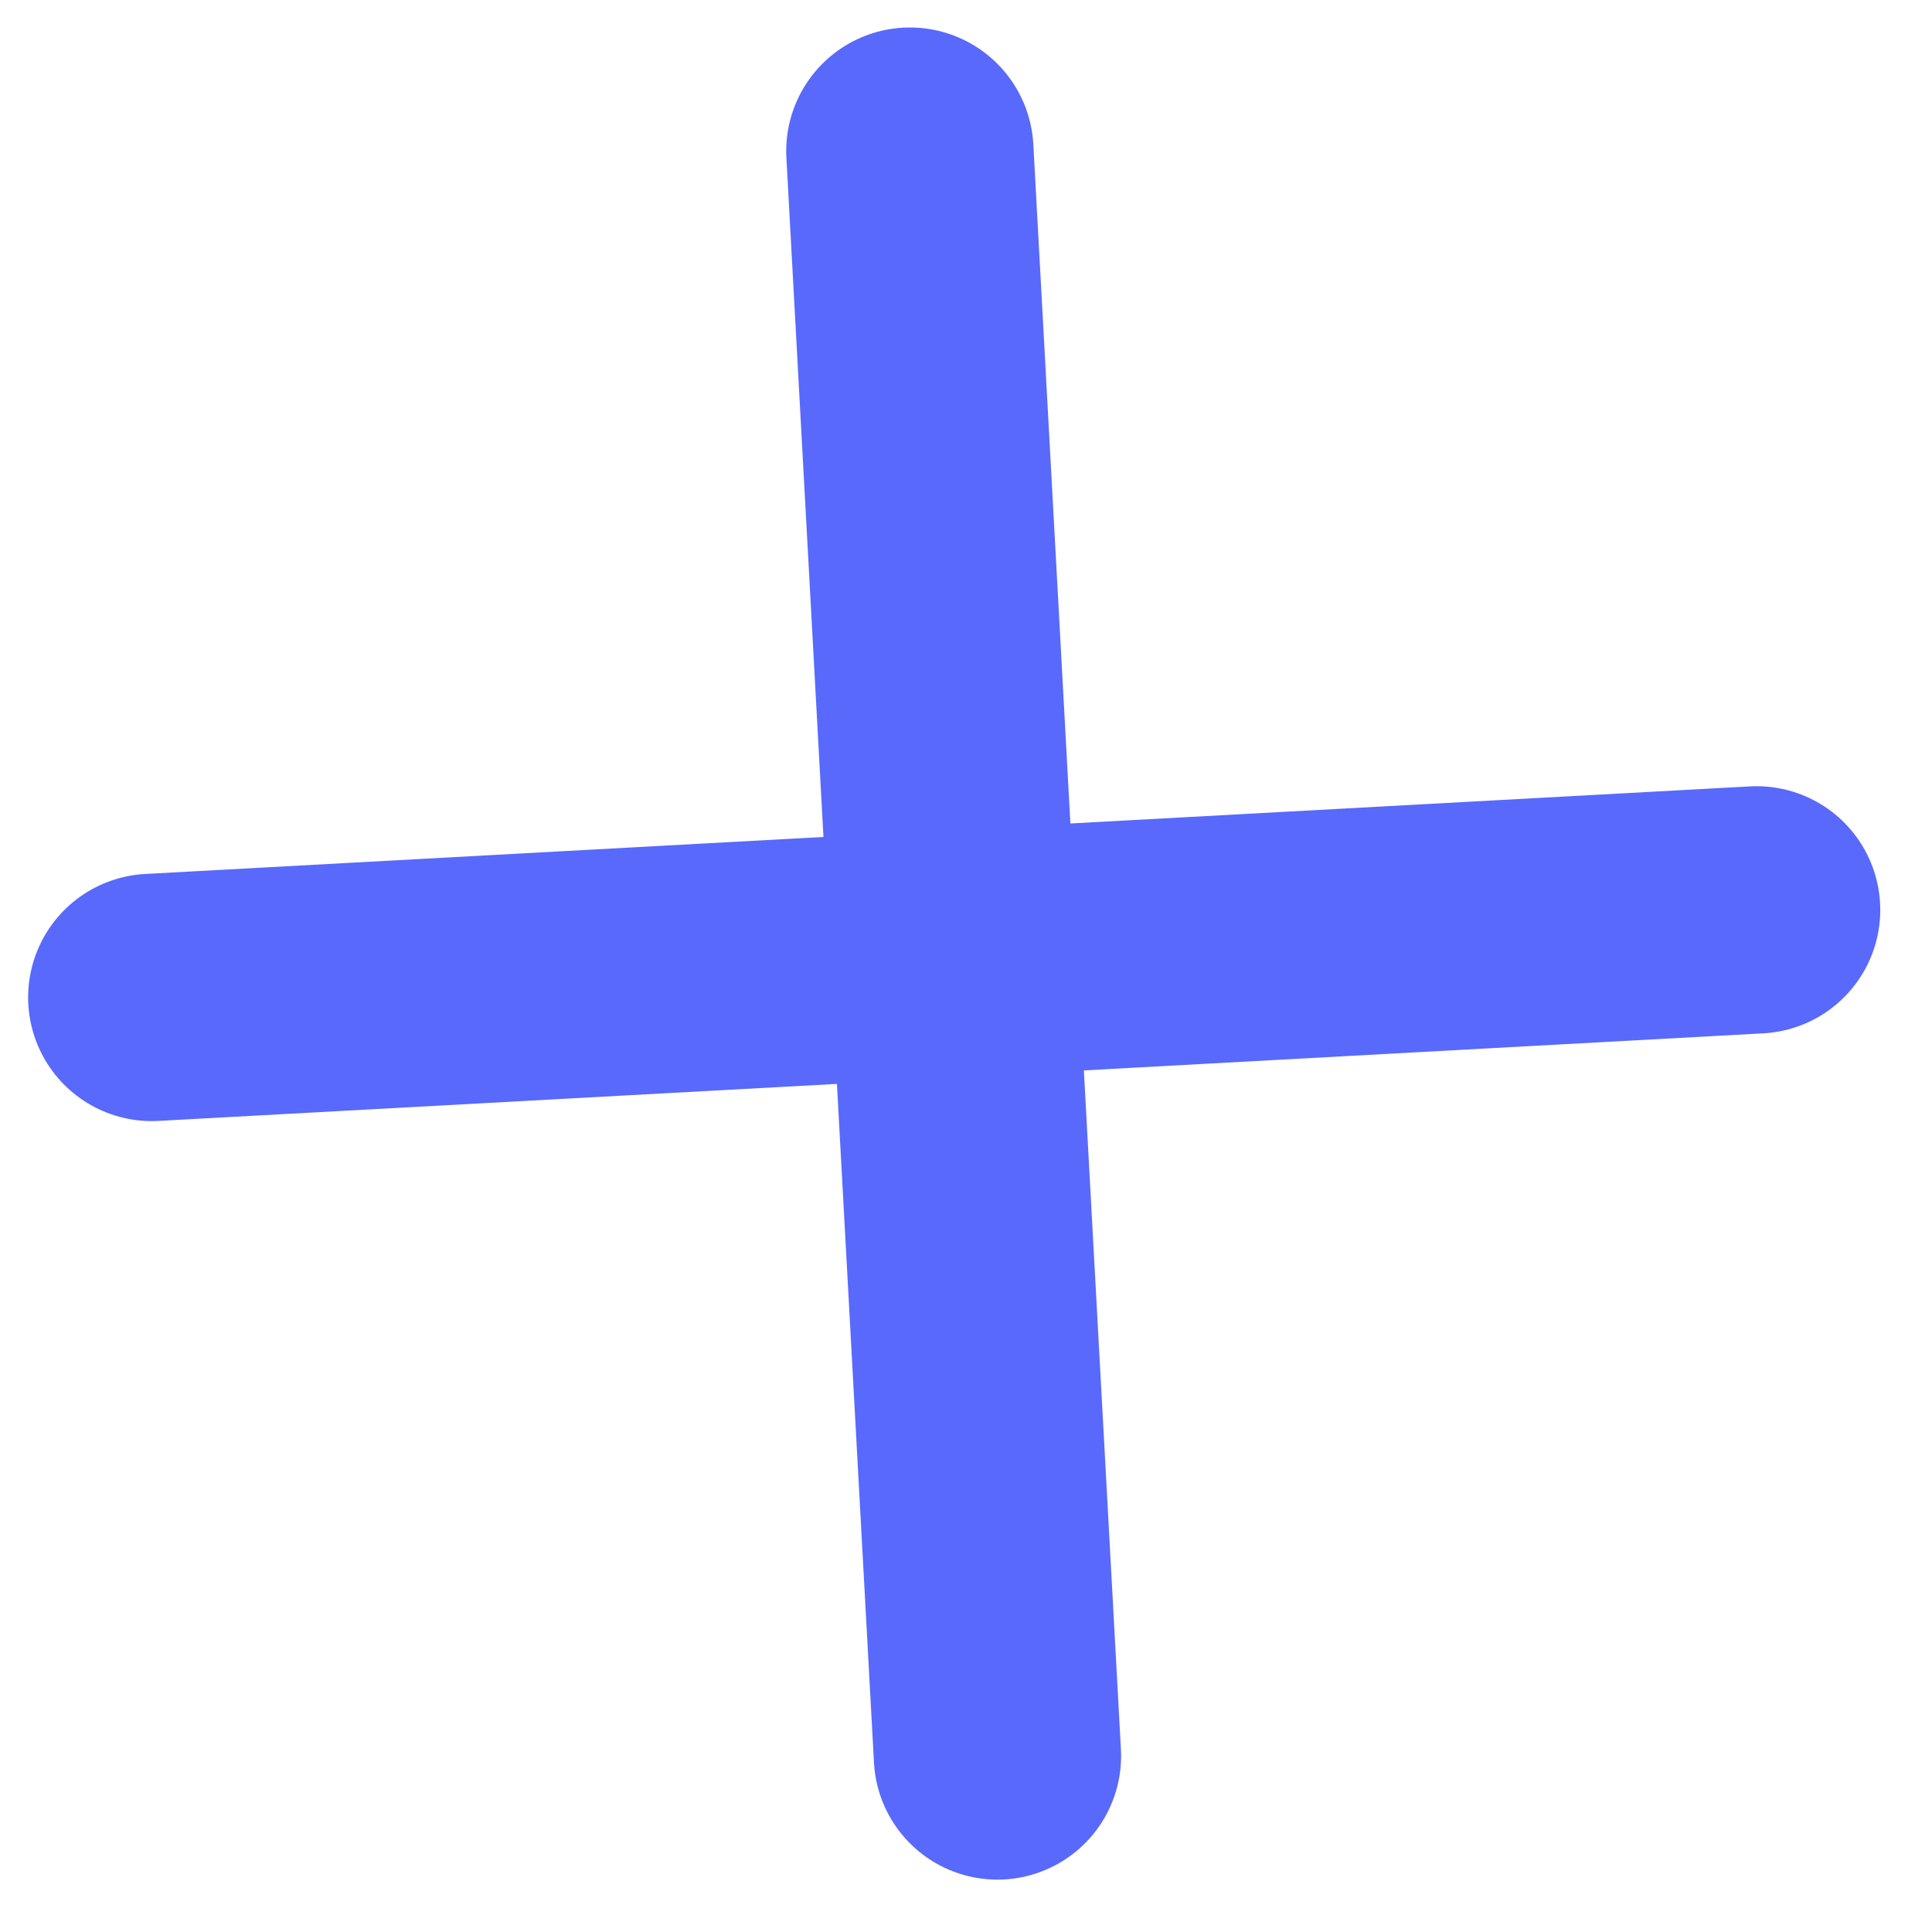 <svg width="18" height="18" viewBox="0 0 18 18" fill="none" xmlns="http://www.w3.org/2000/svg">
<path d="M1.414 9.293L16.366 8.477" stroke="#5869FC" stroke-width="2.304" stroke-linecap="round"/>
<path d="M8.477 1.408L9.293 16.36" stroke="#5869FC" stroke-width="2.304" stroke-linecap="round"/>
</svg>
